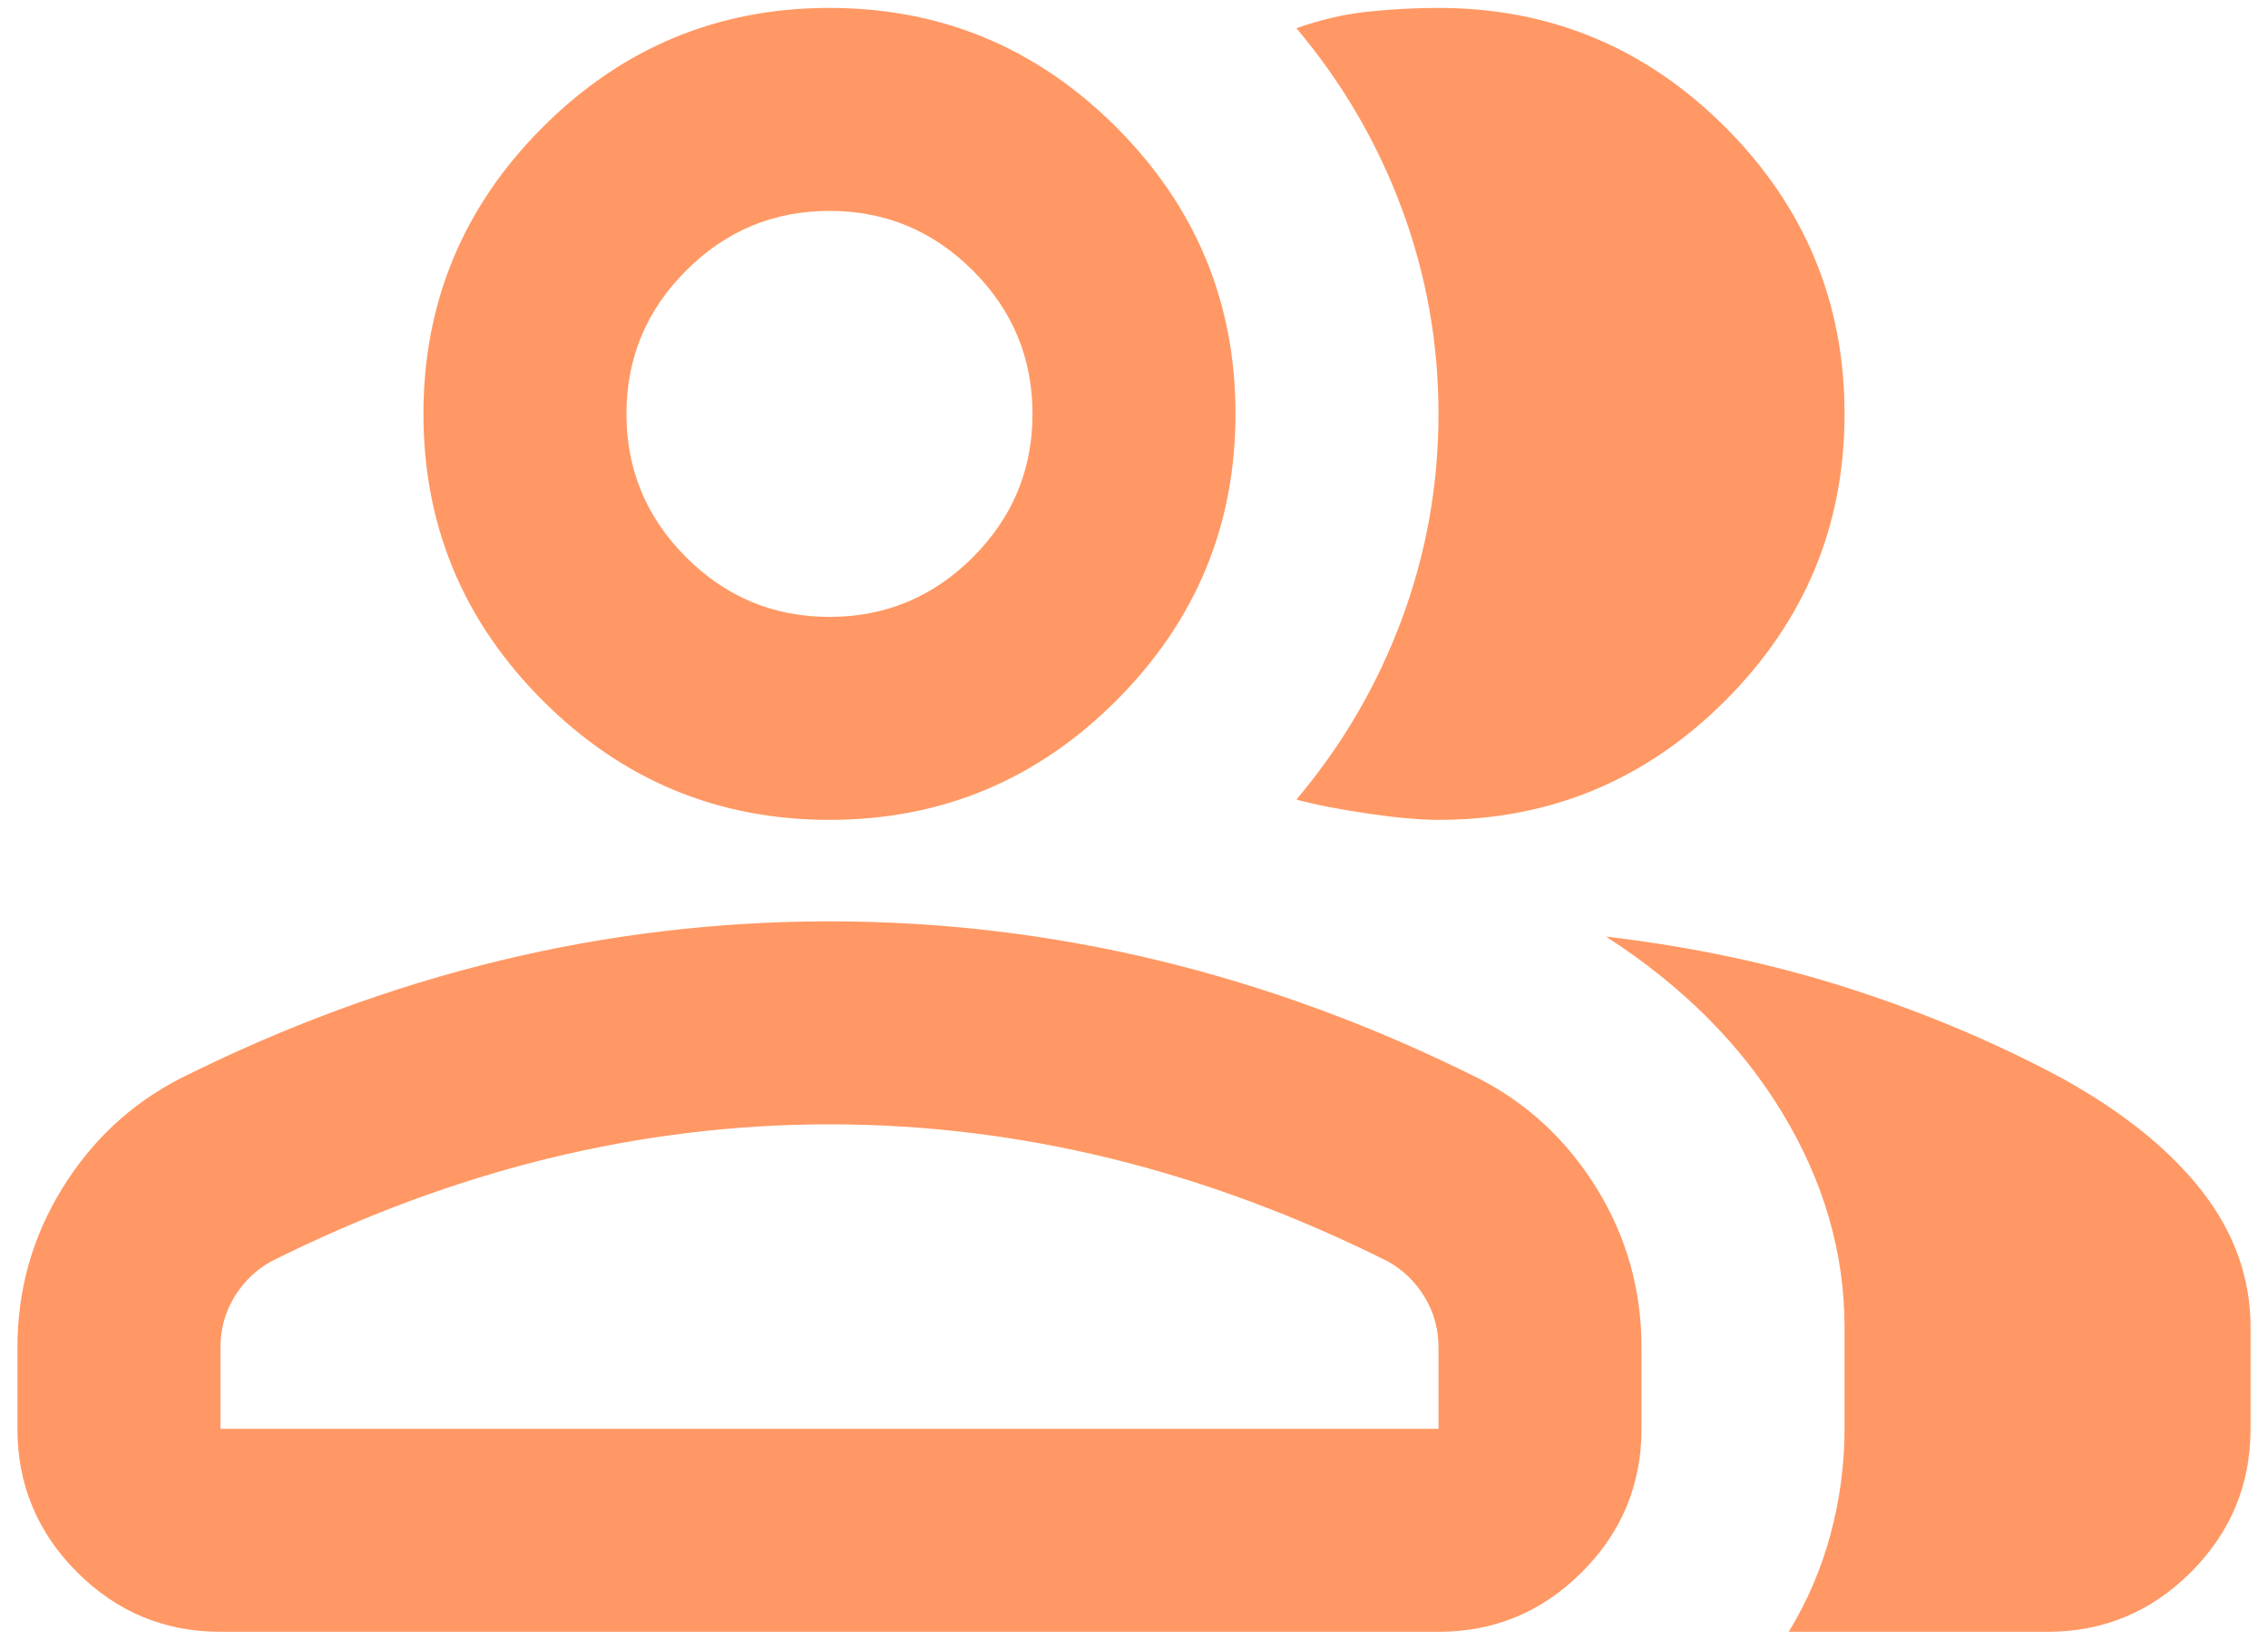 <svg width="65" height="47" viewBox="0 0 65 47" fill="none" xmlns="http://www.w3.org/2000/svg">
<path d="M0.5 38.627C0.5 36.979 0.924 35.464 1.773 34.082C2.621 32.7 3.748 31.645 5.155 30.918C8.161 29.415 11.215 28.288 14.318 27.536C17.421 26.785 20.573 26.409 23.773 26.409C26.973 26.409 30.124 26.785 33.227 27.536C36.33 28.288 39.385 29.415 42.391 30.918C43.797 31.645 44.924 32.7 45.773 34.082C46.621 35.464 47.045 36.979 47.045 38.627V40.955C47.045 42.555 46.476 43.924 45.336 45.064C44.197 46.203 42.827 46.773 41.227 46.773H6.318C4.718 46.773 3.348 46.203 2.209 45.064C1.07 43.924 0.5 42.555 0.5 40.955V38.627ZM58.682 46.773H51.264C51.797 45.9 52.197 44.967 52.464 43.973C52.73 42.979 52.864 41.973 52.864 40.955V38.045C52.864 35.912 52.27 33.864 51.082 31.9C49.894 29.936 48.209 28.252 46.027 26.846C48.5 27.136 50.827 27.633 53.009 28.336C55.191 29.039 57.227 29.9 59.118 30.918C60.864 31.888 62.197 32.967 63.118 34.155C64.039 35.342 64.5 36.639 64.5 38.045V40.955C64.5 42.555 63.93 43.924 62.791 45.064C61.651 46.203 60.282 46.773 58.682 46.773ZM23.773 23.5C20.573 23.5 17.833 22.361 15.555 20.082C13.276 17.803 12.136 15.064 12.136 11.864C12.136 8.664 13.276 5.924 15.555 3.645C17.833 1.367 20.573 0.227 23.773 0.227C26.973 0.227 29.712 1.367 31.991 3.645C34.27 5.924 35.409 8.664 35.409 11.864C35.409 15.064 34.27 17.803 31.991 20.082C29.712 22.361 26.973 23.5 23.773 23.5ZM52.864 11.864C52.864 15.064 51.724 17.803 49.446 20.082C47.167 22.361 44.427 23.5 41.227 23.5C40.694 23.5 40.015 23.439 39.191 23.318C38.367 23.197 37.688 23.064 37.154 22.918C38.464 21.367 39.47 19.645 40.173 17.755C40.876 15.864 41.227 13.9 41.227 11.864C41.227 9.827 40.876 7.864 40.173 5.973C39.47 4.082 38.464 2.361 37.154 0.809C37.833 0.567 38.512 0.409 39.191 0.336C39.87 0.264 40.548 0.227 41.227 0.227C44.427 0.227 47.167 1.367 49.446 3.645C51.724 5.924 52.864 8.664 52.864 11.864ZM6.318 40.955H41.227V38.627C41.227 38.094 41.094 37.609 40.827 37.173C40.561 36.736 40.209 36.397 39.773 36.155C37.154 34.846 34.512 33.864 31.846 33.209C29.179 32.555 26.488 32.227 23.773 32.227C21.058 32.227 18.367 32.555 15.7 33.209C13.033 33.864 10.391 34.846 7.773 36.155C7.336 36.397 6.985 36.736 6.718 37.173C6.452 37.609 6.318 38.094 6.318 38.627V40.955ZM23.773 17.682C25.373 17.682 26.742 17.112 27.882 15.973C29.021 14.833 29.591 13.464 29.591 11.864C29.591 10.264 29.021 8.894 27.882 7.755C26.742 6.615 25.373 6.045 23.773 6.045C22.173 6.045 20.803 6.615 19.664 7.755C18.524 8.894 17.954 10.264 17.954 11.864C17.954 13.464 18.524 14.833 19.664 15.973C20.803 17.112 22.173 17.682 23.773 17.682Z" fill="#FF9864"/>
</svg>
